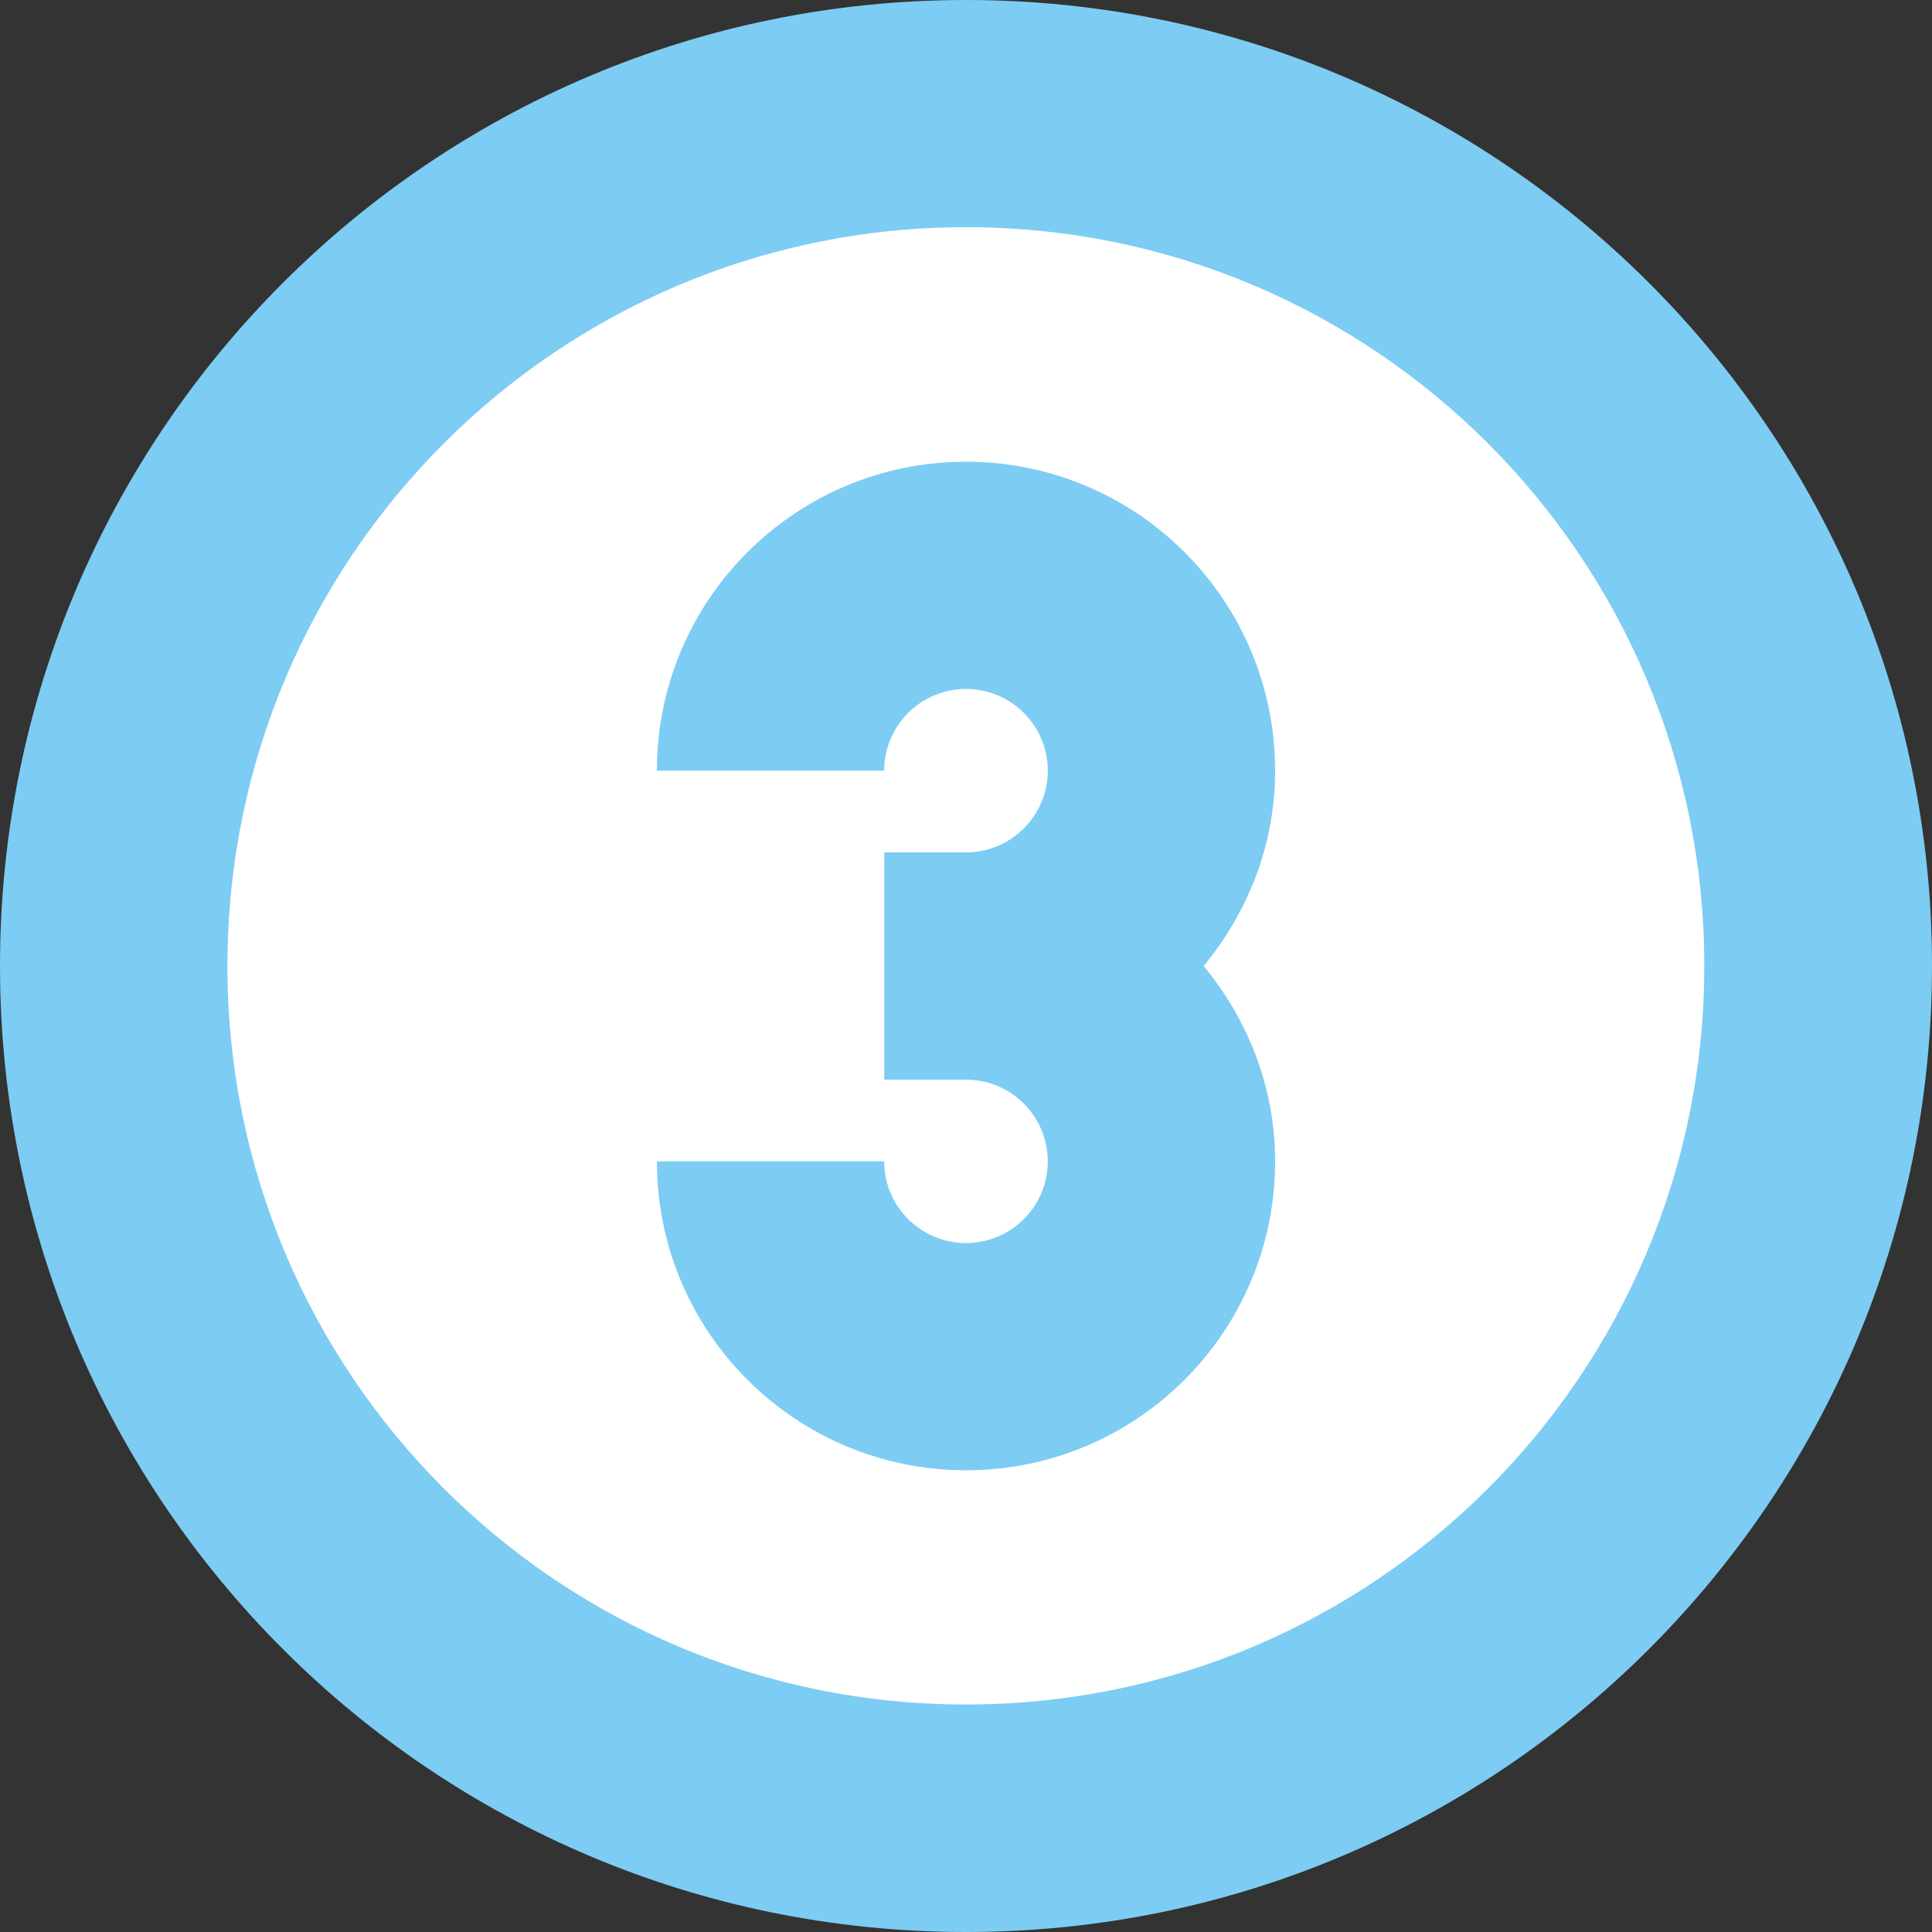 <?xml version="1.0" encoding="utf-8"?>
<!-- Generator: Adobe Illustrator 16.0.0, SVG Export Plug-In . SVG Version: 6.00 Build 0)  -->
<!DOCTYPE svg PUBLIC "-//W3C//DTD SVG 1.1//EN" "http://www.w3.org/Graphics/SVG/1.1/DTD/svg11.dtd">
<svg version="1.1" xmlns="http://www.w3.org/2000/svg" xmlns:xlink="http://www.w3.org/1999/xlink" x="0px" y="0px" width="185px"
	 height="185px" viewBox="0 0 185 185" enable-background="new 0 0 185 185" xml:space="preserve">
<rect x="0" y="0" width="185" height="185" fill="#333333" stroke="none"/>
<g id="レイヤー_2">
</g>
<g id="レイヤー_1">
</g>
<g id="bg">
</g>
<g id="contents">
	<g id="XMLID_382_">
		<path id="XMLID_21_" fill="#FFFFFF" d="M92.516,14c-43.383,0-78.492,35.161-78.492,78.505c0,43.388,35.109,78.495,78.492,78.495
			c43.368,0,78.461-35.107,78.461-78.495C170.977,49.161,135.884,14,92.516,14z"/>
		<path id="XMLID_385_" fill="#7DCCF3" d="M185,92.49c0,51.105-41.433,92.51-92.498,92.51C41.396,185,0,143.596,0,92.49
			C0,41.4,41.396,0,92.502,0C143.567,0,185,41.4,185,92.49z M92.502,21.754c-39.09,0-70.725,31.682-70.725,70.736
			c0,39.094,31.635,70.727,70.725,70.727c39.076,0,70.696-31.633,70.696-70.727C163.198,53.436,131.578,21.754,92.502,21.754z"/>
		<path id="XMLID_383_" fill="#7DCCF3" d="M122.1,73.793c0-16.332-13.26-29.58-29.598-29.58c-16.349,0-29.602,13.248-29.602,29.58
			l21.764-0.002c0-4.311,3.509-7.82,7.834-7.82c4.324,0,7.834,3.51,7.834,7.82c0,4.315-3.51,7.83-7.834,7.83h-7.826v21.76h7.835
			c4.32,0.005,7.825,3.517,7.825,7.828c0,4.311-3.51,7.82-7.834,7.82c-4.325,0-7.834-3.51-7.834-7.82L62.9,111.207
			c0,16.332,13.253,29.58,29.602,29.58c16.338,0,29.598-13.248,29.598-29.58c0-7.139-2.633-13.598-6.844-18.707
			C119.467,87.39,122.1,80.932,122.1,73.793z"/>
	</g>
</g>
<g id="artwork">
</g>
</svg>
